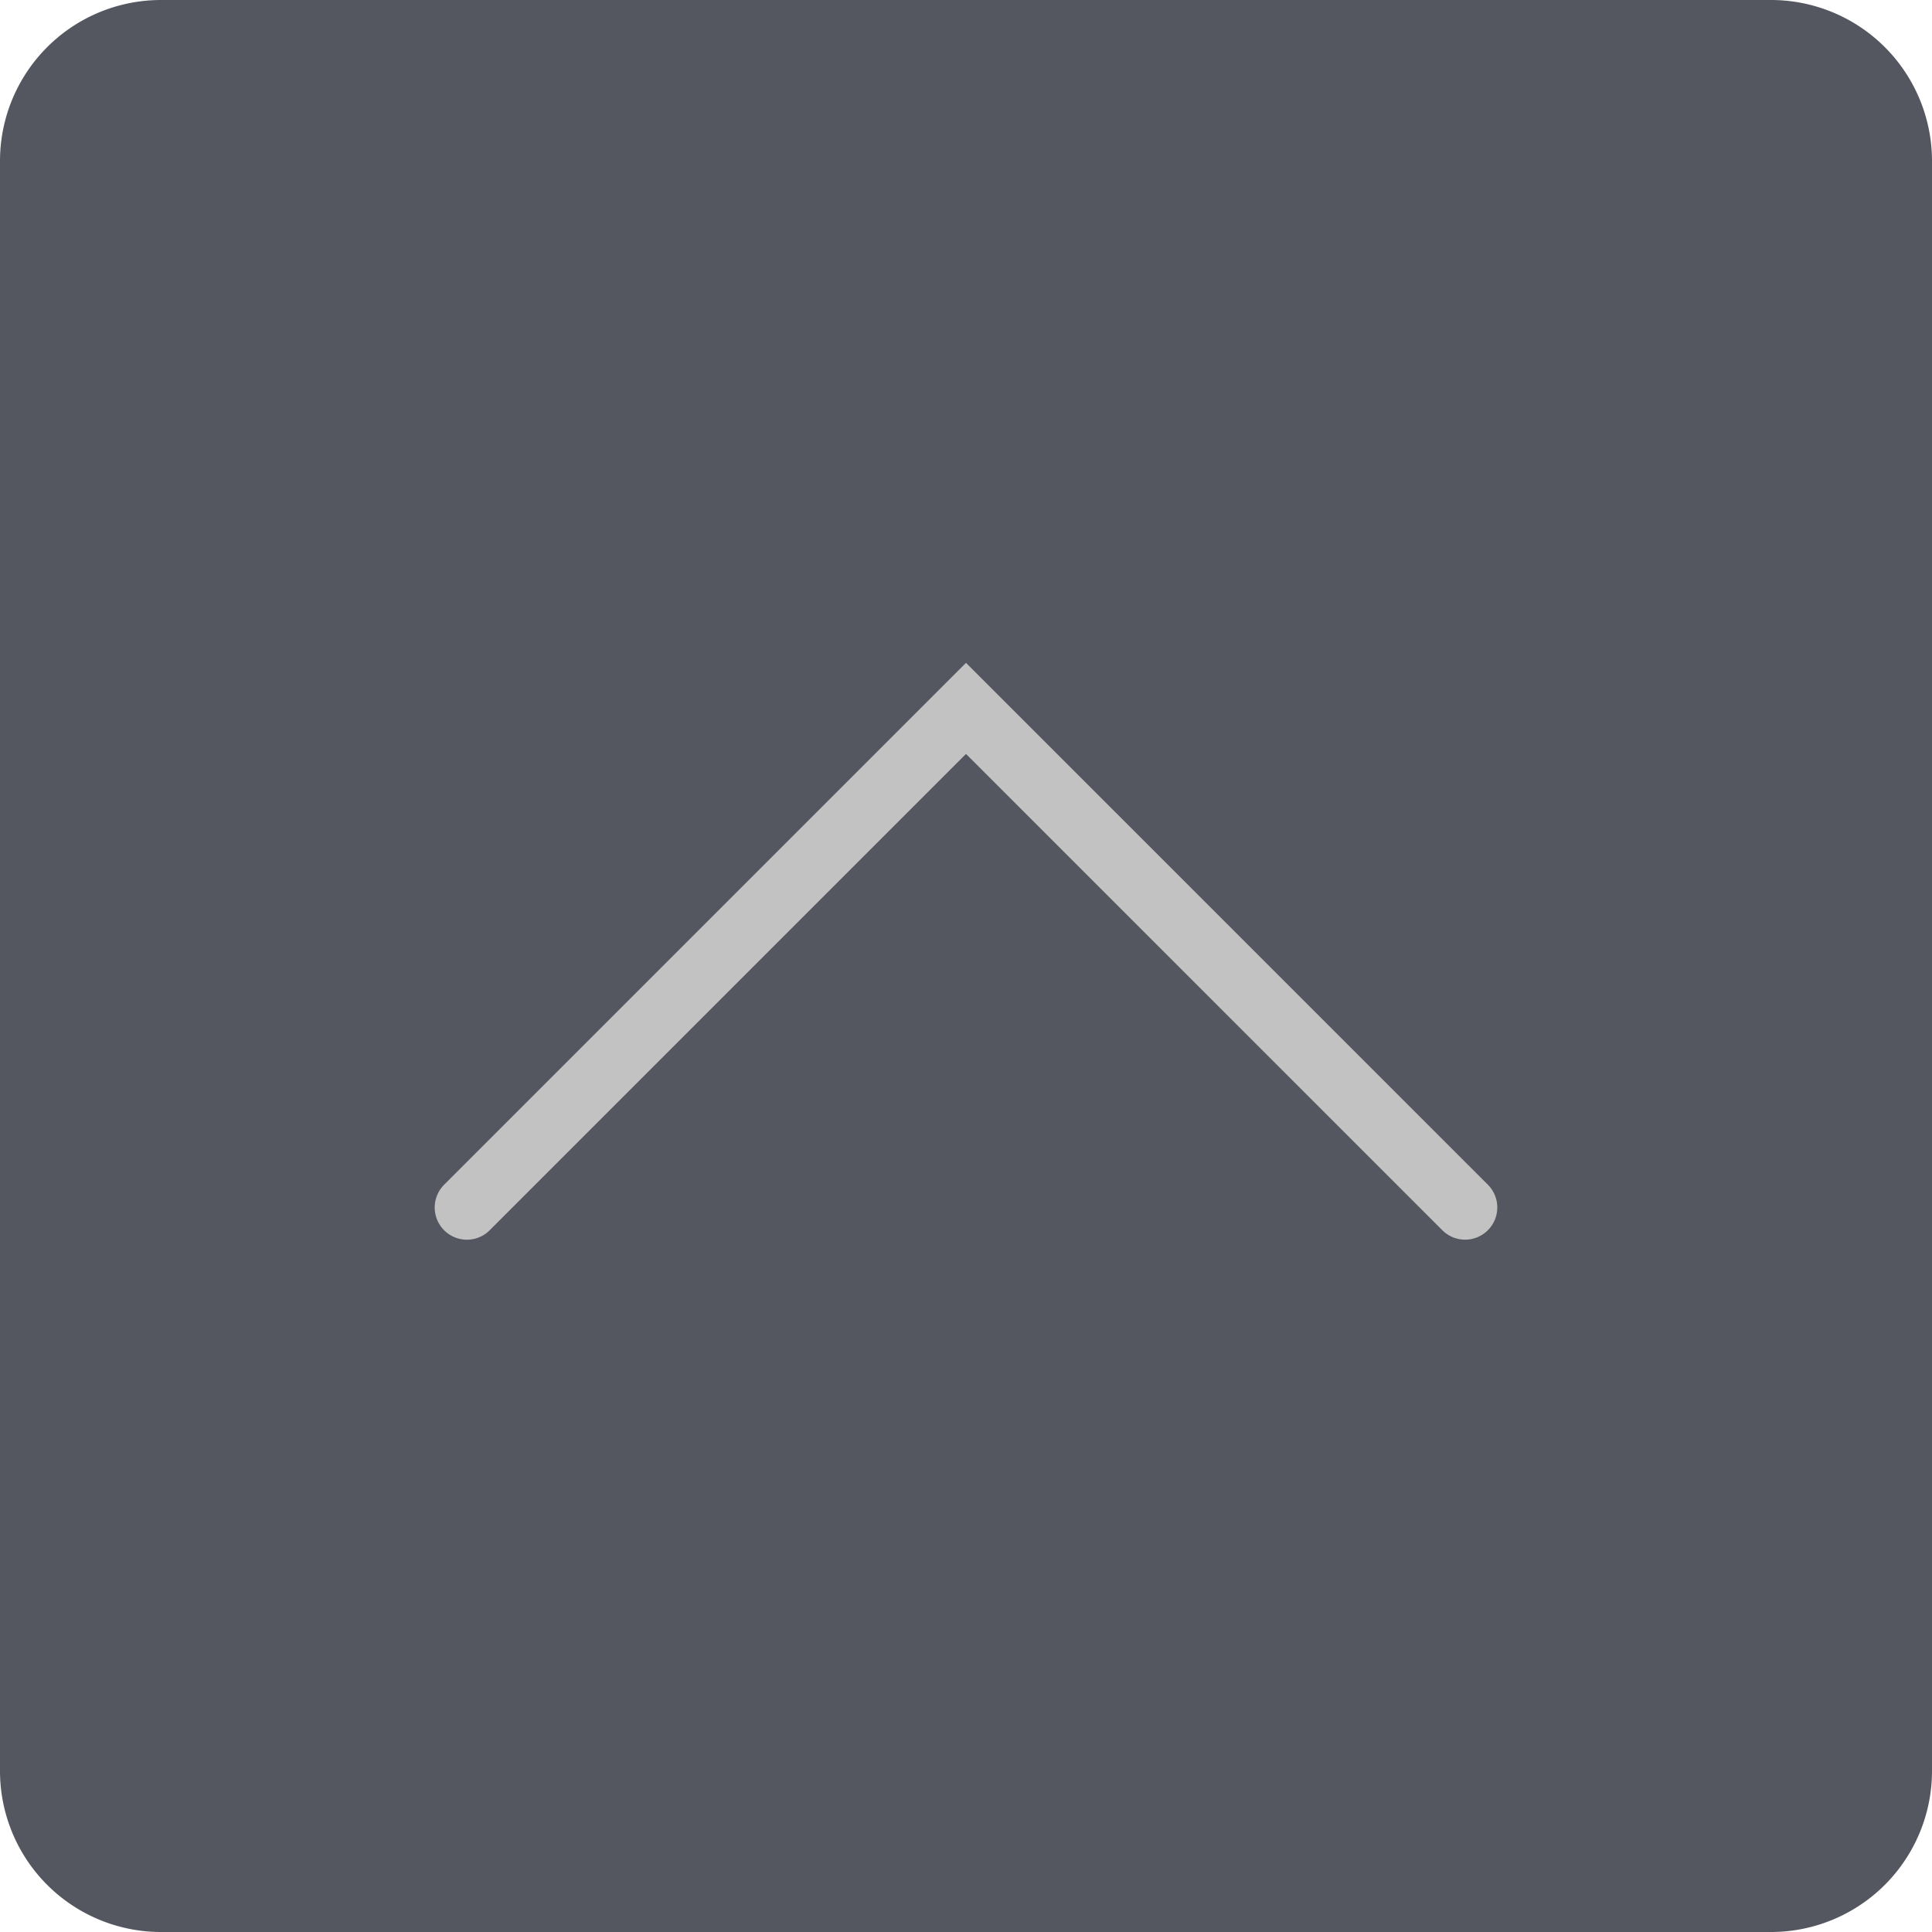 <svg width="50" height="50" viewBox="0 0 50 50" fill="none" xmlns="http://www.w3.org/2000/svg"><path fill-rule="evenodd" clip-rule="evenodd" d="M0 45.833A4.167 4.167 0 004.167 50h41.666A4.167 4.167 0 0050 45.833V4.167A4.167 4.167 0 0045.833 0H4.167A4.167 4.167 0 000 4.167v41.666z" fill="#545760"/><path fill-rule="evenodd" clip-rule="evenodd" d="M25 17.155L38.506 30.66a.833.833 0 11-1.179 1.178L25 19.512 12.673 31.839a.833.833 0 01-1.179-1.178L25 17.155z" fill="#C2C2C2"/></svg>